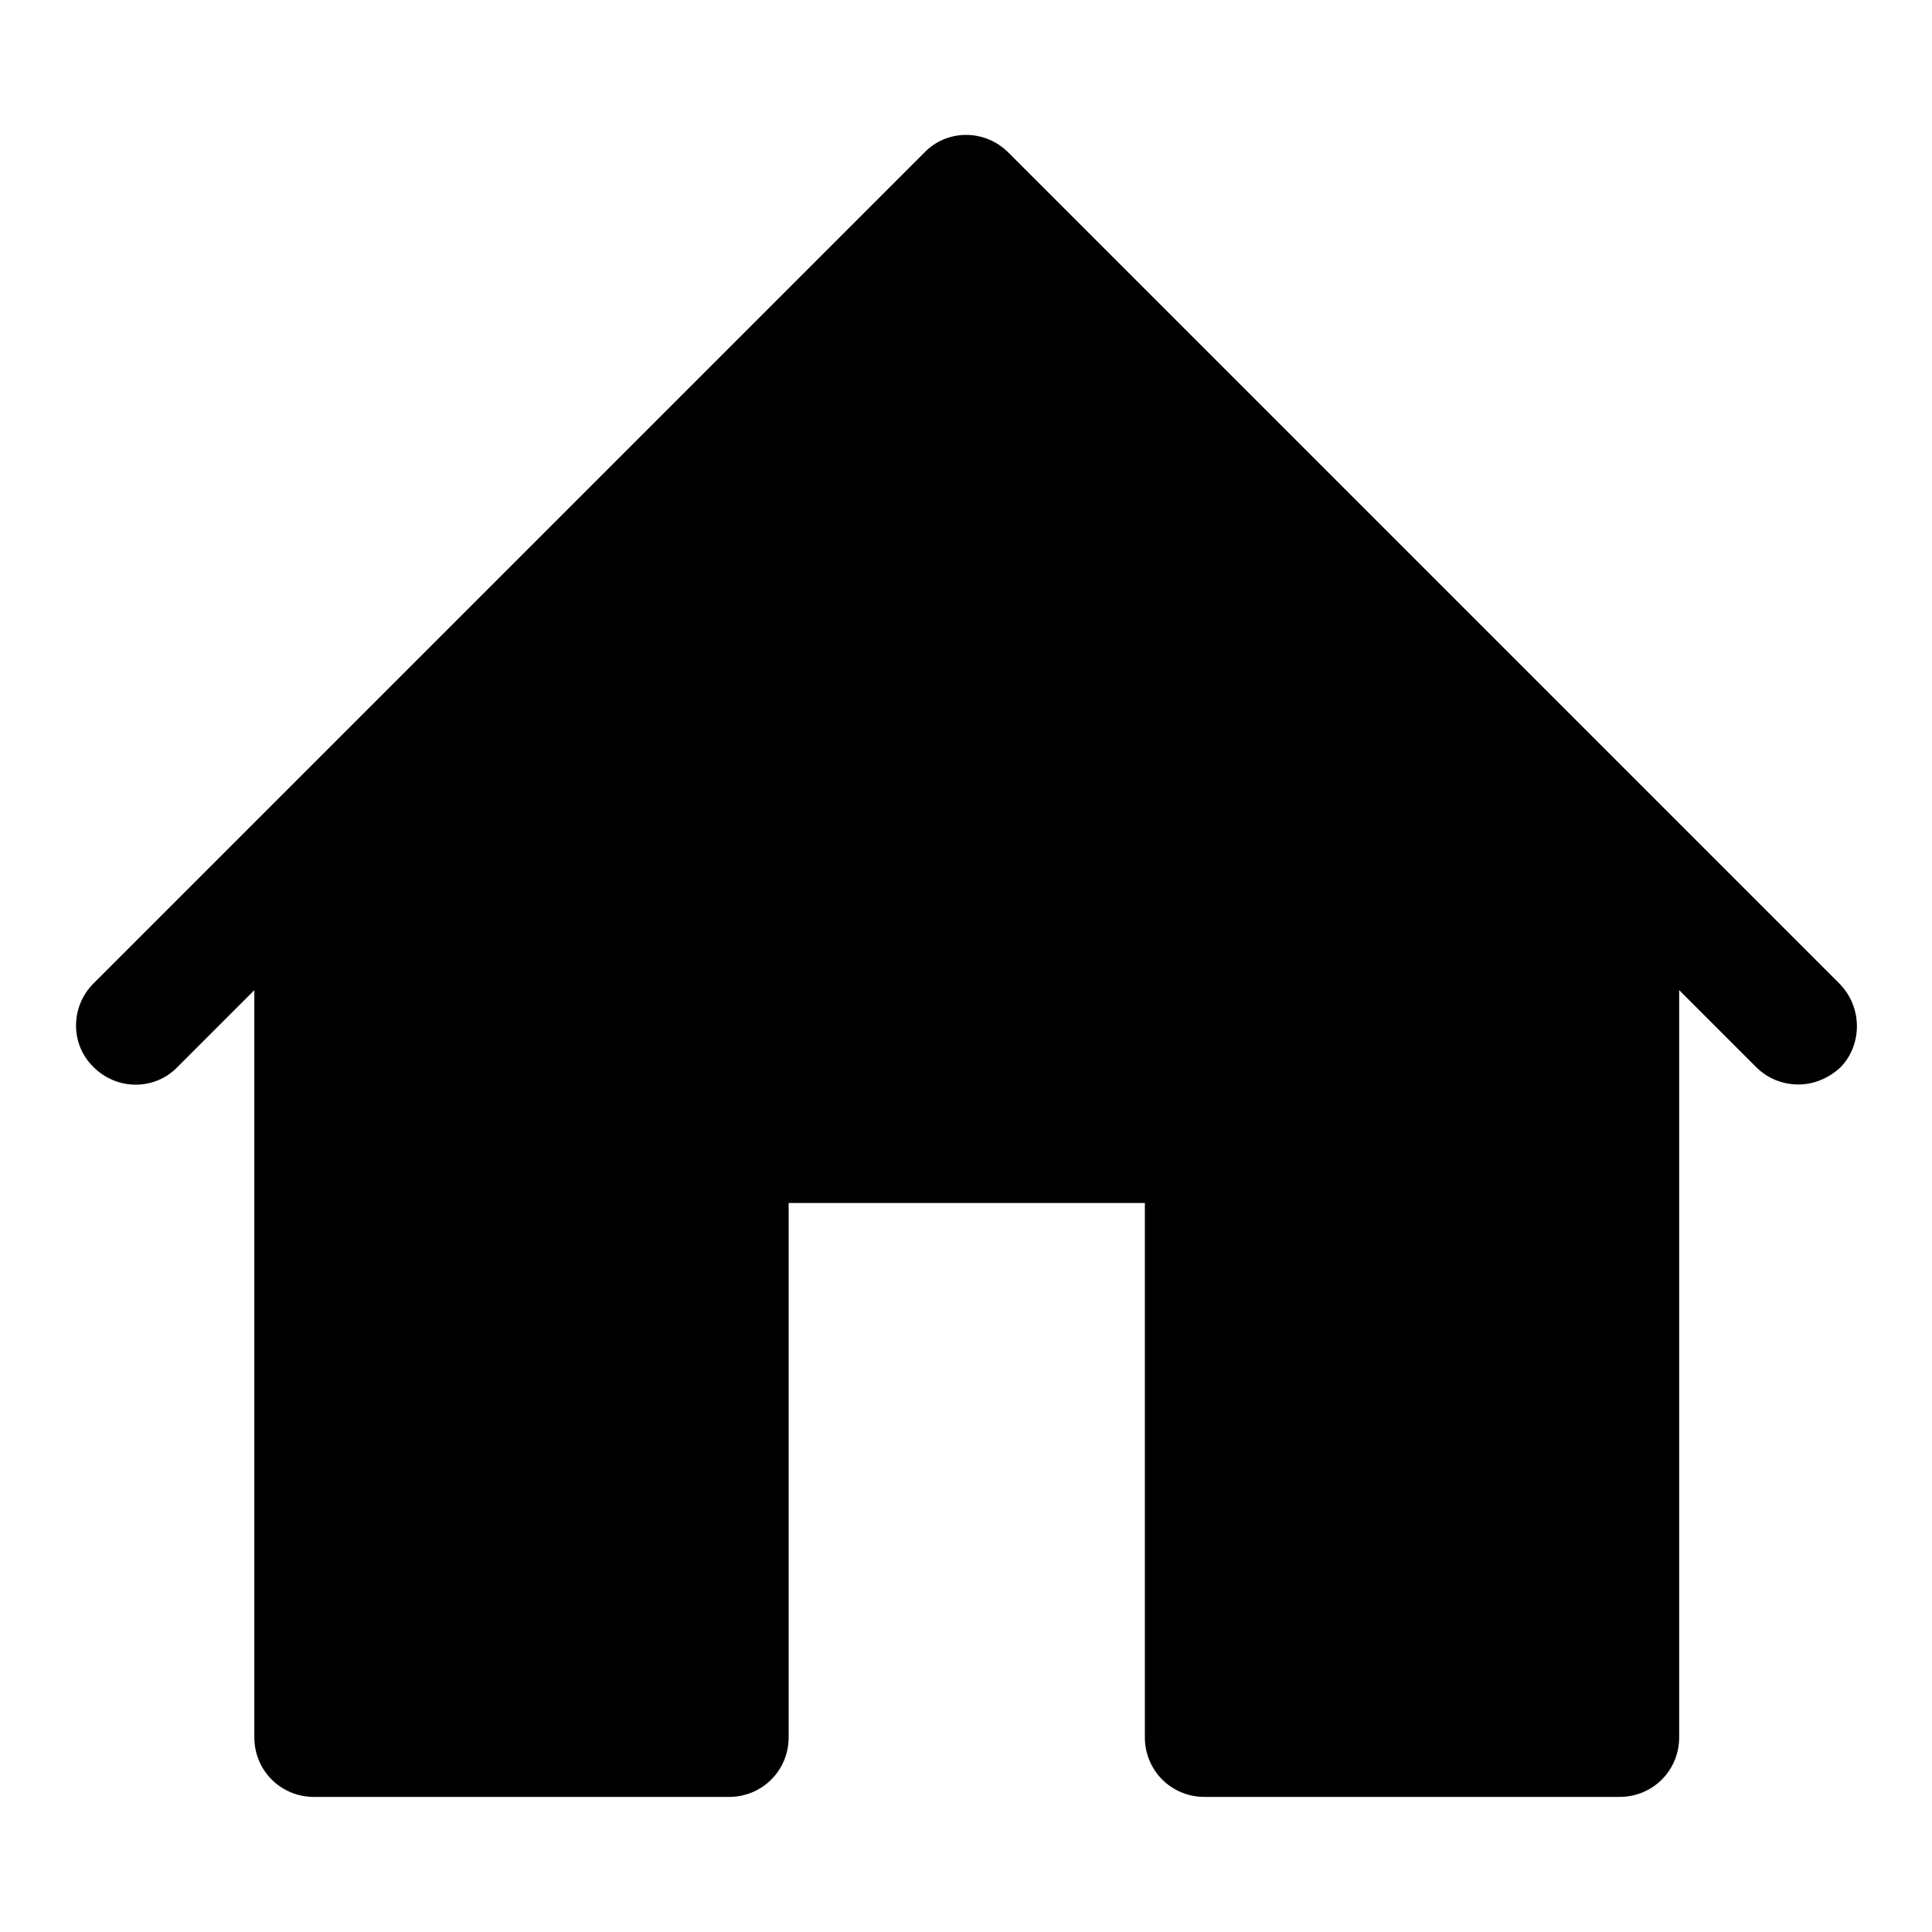 <?xml version="1.0" encoding="utf-8"?>
<!-- Svg Vector Icons : http://www.onlinewebfonts.com/icon -->
<!DOCTYPE svg PUBLIC "-//W3C//DTD SVG 1.1//EN" "http://www.w3.org/Graphics/SVG/1.1/DTD/svg11.dtd">
<svg version="1.1" xmlns="http://www.w3.org/2000/svg" xmlns:xlink="http://www.w3.org/1999/xlink" x="0px" y="0px" viewBox="0 0 256 256" enable-background="new 0 0 256 256" xml:space="preserve">
<g><g><path fill="#000000" d="M243.7,130.3l-23.6-23.6l0,0l-86.5-86.5c-3.1-3.1-8.1-3.1-11.1,0l-86.5,86.5l0,0l-23.6,23.6c-3.1,3.1-3.1,8.1,0,11.1c3.1,3.1,8.1,3.1,11.1,0l10.2-10.2v99c0,4.4,3.5,7.9,7.9,7.9h55c4.4,0,7.9-3.5,7.9-7.9v-70.8h47.2v70.8c0,4.4,3.5,7.9,7.9,7.9h55c4.4,0,7.9-3.5,7.9-7.9v-99l10.2,10.2c1.5,1.5,3.5,2.3,5.6,2.3c2,0,4-0.8,5.6-2.3C246.8,138.4,246.8,133.4,243.7,130.3z"/></g></g>
</svg>